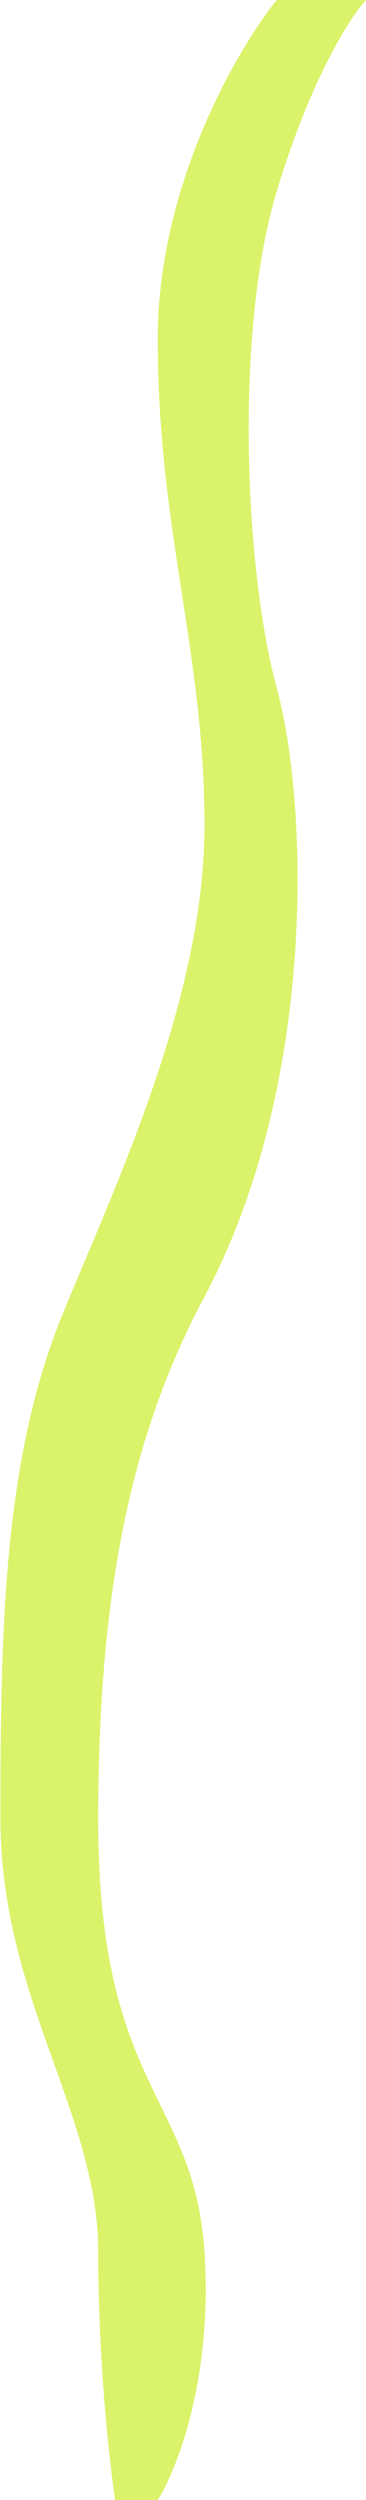 <?xml version="1.0" encoding="UTF-8"?> <svg xmlns="http://www.w3.org/2000/svg" width="55" height="375" viewBox="0 0 55 375" fill="none"><path d="M30.727 337.752C32.004 356.678 26.575 370.47 23.7 375H17.312C16.461 369.463 14.757 354.262 14.757 337.752C14.757 317.114 0.065 299.513 0.065 272.819C0.065 245 0.442 219.107 9.328 197.315C17 178.5 30.727 150 30.727 123.826C30.727 97.651 23.7 79.53 23.7 50.839C23.7 27.886 35.624 7.383 41.586 0H55C52.658 2.517 46.696 11.778 41.586 28.691C35.198 49.832 36.795 85.57 41.586 103.188C46.377 120.805 47.638 162.774 30.727 194.5C20.5 213.685 14.757 236.5 14.757 272.819C14.757 313.5 29.13 314.094 30.727 337.752Z" fill="#DAF36B"></path></svg> 